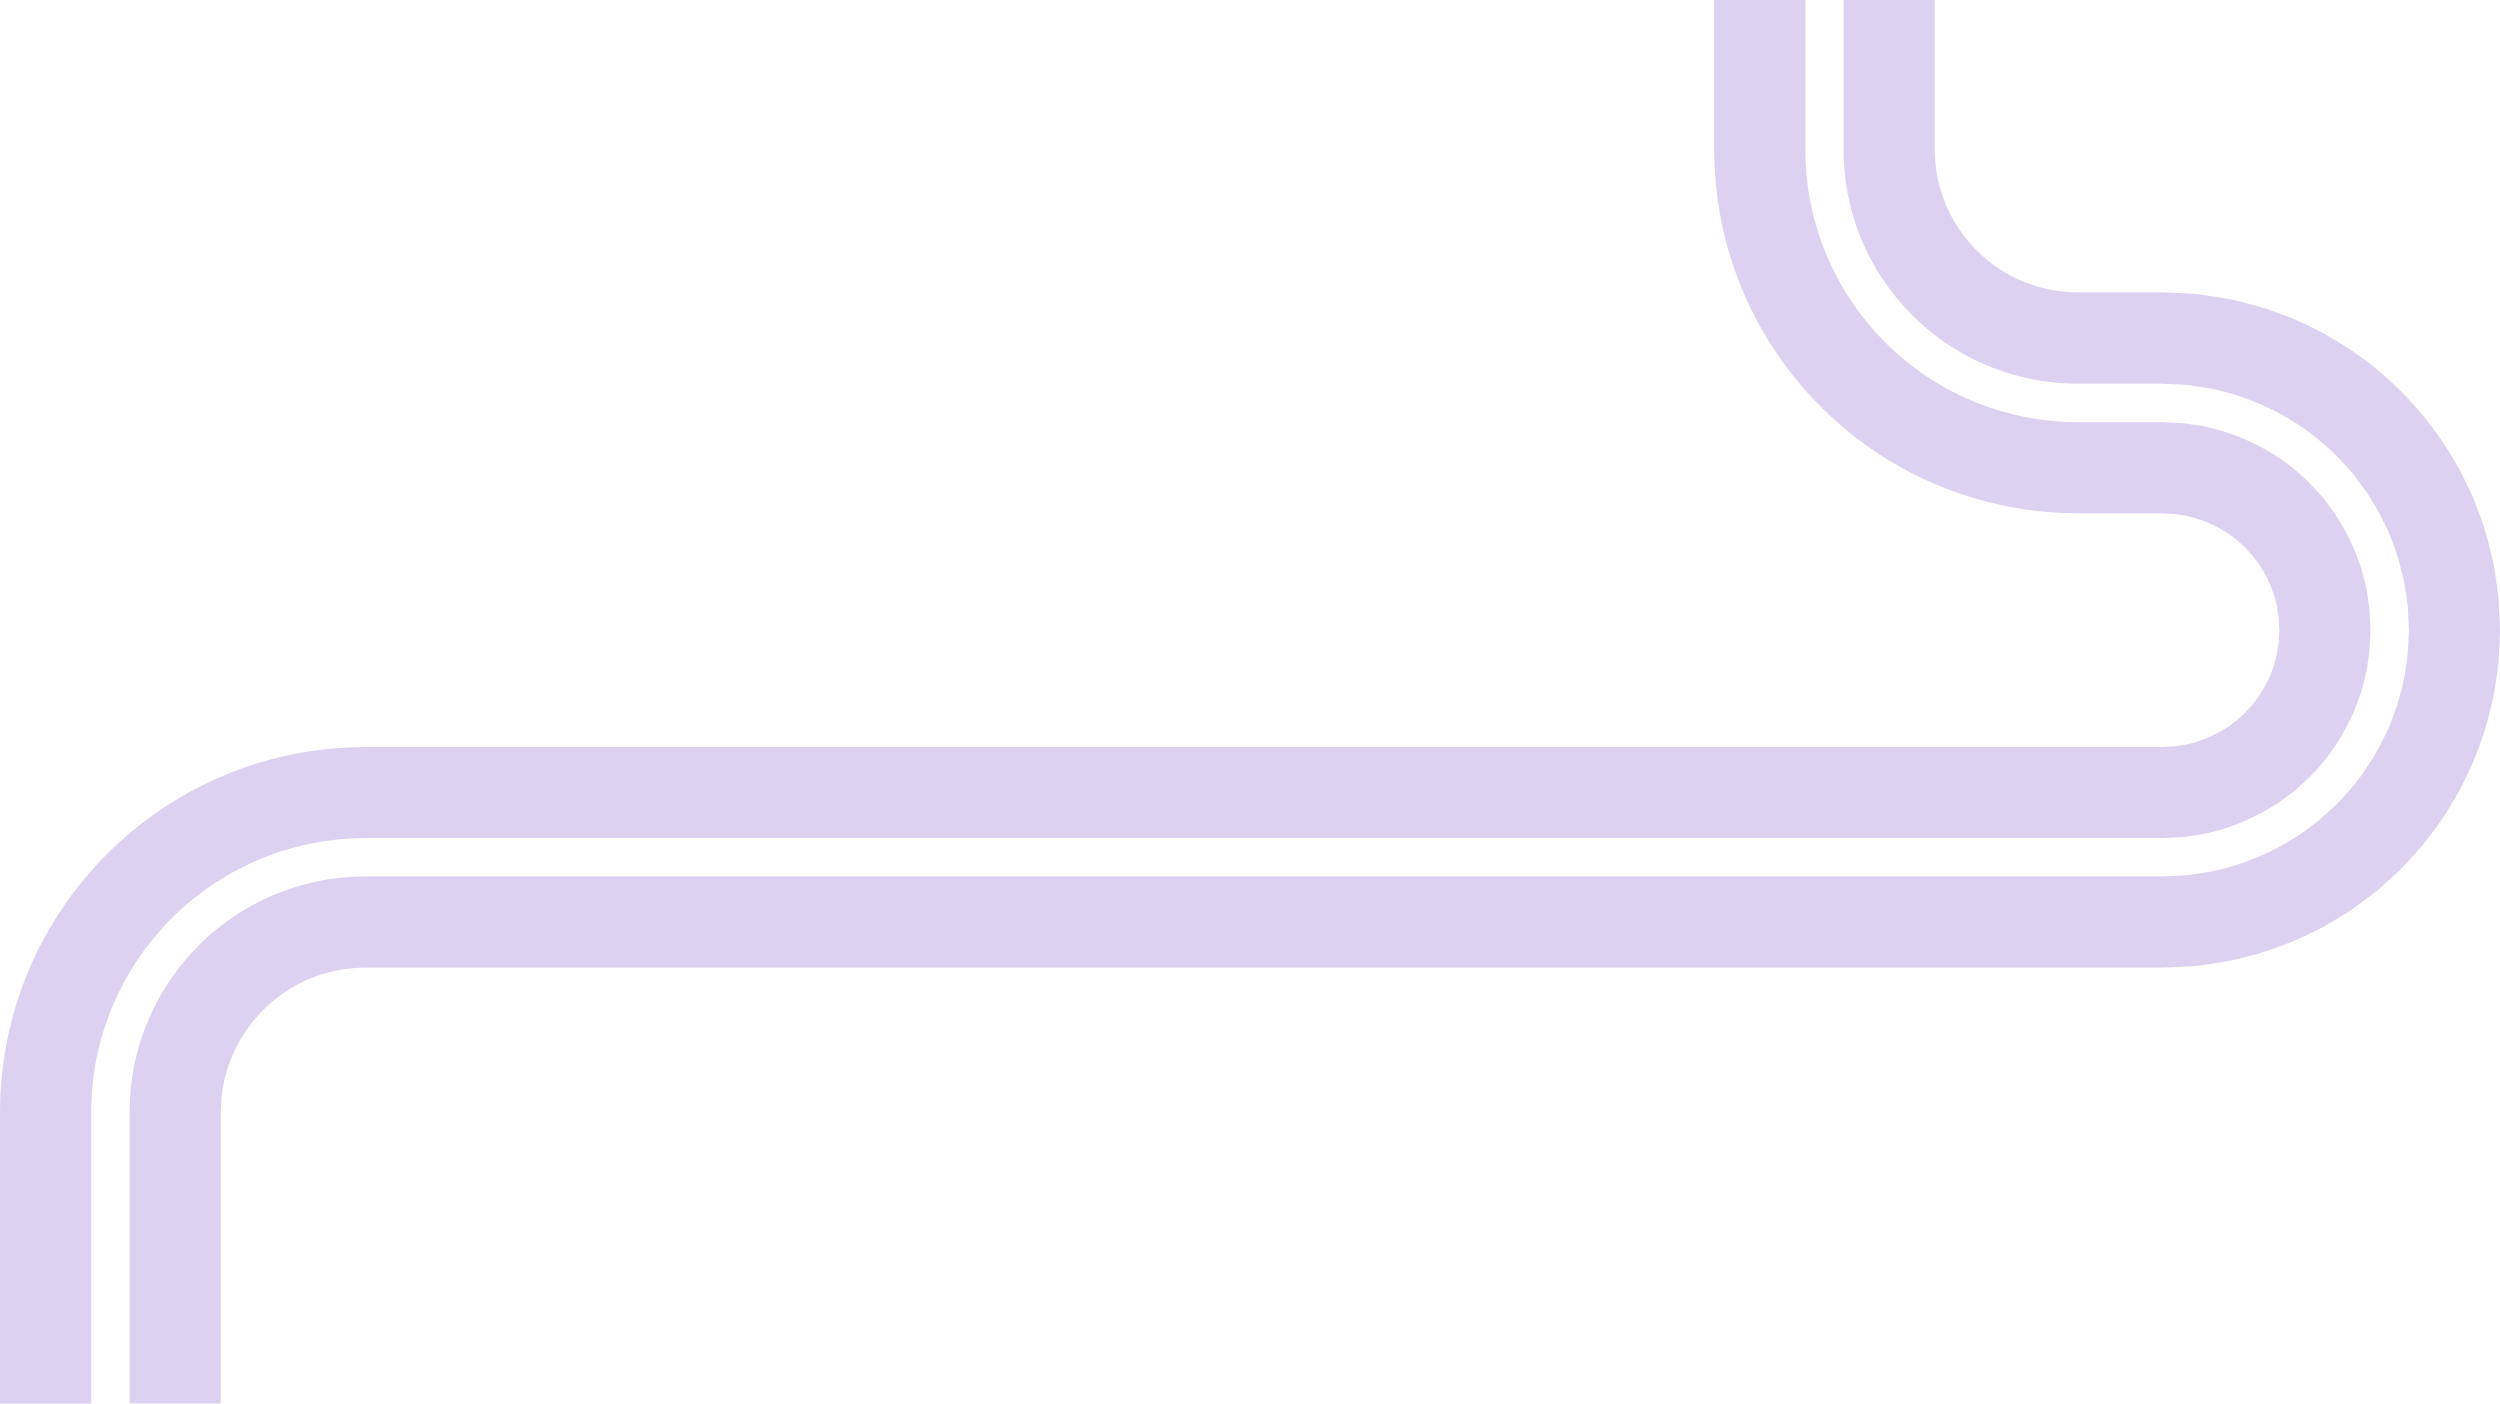 <svg width="1140" height="640" viewBox="0 0 1140 640" fill="none" xmlns="http://www.w3.org/2000/svg">
<g clip-path="url(#clip0_491_226)">
<path d="M100.678 640V506.991L100.739 505.703C100.739 503.972 100.92 502.26 101.021 500.549C102.309 486.96 108.028 474.016 117.089 463.688C126.11 453.321 138.413 445.993 151.601 442.973C154.904 442.188 158.266 441.665 161.71 441.443C162.555 441.363 163.421 441.282 164.287 441.302L167.066 441.222H985.882L988.419 441.141L993.715 440.9L999.01 440.598L1001.65 440.437L1004.29 440.074C1007.79 439.571 1011.31 439.048 1014.82 438.464C1016.57 438.222 1018.3 437.819 1020.03 437.377L1025.21 436.068C1032.15 434.498 1038.76 431.82 1045.42 429.344C1048.68 427.935 1051.87 426.365 1055.07 424.815C1056.66 424.029 1058.27 423.264 1059.82 422.439L1064.39 419.721C1067.41 417.849 1070.51 416.098 1073.39 414.044C1076.25 411.951 1079.09 409.837 1081.91 407.683L1084.02 406.072L1086.02 404.321L1089.96 400.757C1092.58 398.362 1095.22 396.027 1097.55 393.349C1099.95 390.752 1102.33 388.115 1104.66 385.458C1106.86 382.679 1108.97 379.841 1111.09 377.002C1112.11 375.573 1113.22 374.184 1114.17 372.674L1116.96 368.144L1119.72 363.595C1120.63 362.065 1121.56 360.555 1122.3 358.944C1123.87 355.764 1125.42 352.563 1126.93 349.342C1127.72 347.751 1128.38 346.1 1128.99 344.43L1130.84 339.437C1133.48 332.814 1135.01 325.848 1136.74 318.963C1137.42 315.48 1137.93 311.978 1138.47 308.455L1139.21 303.18C1139.36 301.429 1139.46 299.657 1139.56 297.886C1139.76 294.363 1139.92 290.819 1140.04 287.296C1139.92 283.773 1139.76 280.23 1139.56 276.707L1139.21 271.413L1138.47 266.138C1137.93 262.635 1137.44 259.112 1136.76 255.63C1135.03 248.745 1133.5 241.779 1130.86 235.156L1129.01 230.163C1128.4 228.492 1127.76 226.842 1126.95 225.251C1125.44 222.03 1123.91 218.829 1122.32 215.648C1109.01 190.585 1088.96 169.225 1064.43 154.872L1059.86 152.154C1058.31 151.308 1056.7 150.563 1055.11 149.758C1051.91 148.208 1048.73 146.638 1045.46 145.229C1038.8 142.752 1032.19 140.075 1025.25 138.484L1020.07 137.176C1018.34 136.733 1016.63 136.31 1014.86 136.069C1011.35 135.485 1007.85 134.961 1004.33 134.458L1001.69 134.096L999.051 133.935L993.755 133.633L988.459 133.391L985.902 133.311H948.309L943.859 133.21C941.161 132.989 938.462 132.787 935.825 132.244C933.167 131.821 930.589 131.096 928.012 130.371C925.475 129.486 922.938 128.66 920.521 127.473C915.608 125.298 911.017 122.399 906.789 119.037C898.312 112.314 891.607 103.375 887.378 93.531C885.324 88.579 883.854 83.405 882.989 78.11C882.666 75.433 882.324 72.755 882.304 70.037L882.244 67.903V0H840.664V68.085L840.704 69.897L840.784 73.5L841.046 77.084C841.167 79.479 841.59 81.855 841.852 84.23C842.294 86.585 842.597 88.961 843.18 91.296C844.147 95.987 845.617 100.557 847.187 105.086C848.899 109.556 850.792 113.964 853.067 118.192C862.068 135.123 875.7 149.577 892.11 159.542C908.521 169.487 927.609 174.862 946.819 174.963H977.908H985.701L994.097 175.365C995.507 175.466 996.916 175.446 998.306 175.667L1002.47 176.291L1006.64 176.936L1008.74 177.258L1010.79 177.781C1032.76 182.754 1053.2 194.41 1068.4 210.998L1071.24 214.118L1072.65 215.689C1073.11 216.232 1073.49 216.796 1073.93 217.36L1078.99 224.124C1081.95 228.895 1085.07 233.606 1087.33 238.78C1088.53 241.316 1089.84 243.833 1090.71 246.51C1091.65 249.167 1092.7 251.784 1093.55 254.462L1095.66 262.635L1096.18 264.689L1096.51 266.782L1097.15 270.95L1097.78 275.117C1098 276.506 1097.96 277.915 1098.08 279.324C1098.2 282.123 1098.4 284.941 1098.46 287.739C1098.16 293.356 1098.12 298.993 1097.03 304.529C1096.41 310.126 1094.74 315.541 1093.33 320.976L1090.43 328.908L1089.7 330.881C1089.42 331.525 1089.1 332.149 1088.8 332.794L1086.96 336.598C1082.01 346.684 1075.69 356.166 1067.83 364.239C1066.87 365.245 1065.98 366.373 1064.93 367.299L1061.81 370.137C1059.7 372.01 1057.73 374.003 1055.41 375.613C1053.16 377.284 1050.92 379.015 1048.62 380.626L1041.42 385.015C1031.57 390.43 1021.02 394.678 1009.98 397.033C1007.25 397.697 1004.43 397.959 1001.67 398.442L997.5 399.066L993.292 399.288C990.533 399.409 987.573 399.63 984.956 399.65H167.025C164.186 399.731 161.428 399.69 158.649 399.972C153.091 400.335 147.574 401.18 142.158 402.469C120.472 407.461 100.457 419.439 85.818 436.249C71.099 452.958 61.716 474.278 59.622 496.462C59.078 502.019 59.078 507.434 59.098 513.635V639.98H100.678V640Z" fill="#DCD1F1"/>
<path d="M41.58 640V513.655C41.58 507.837 41.56 501.193 42.204 494.772C44.661 468.983 55.574 444.121 72.69 424.714C89.704 405.207 112.961 391.255 138.231 385.437C144.534 383.948 150.957 382.961 157.4 382.538C160.602 382.237 163.884 382.257 167.065 382.156H984.956C987.533 382.156 989.748 381.935 992.184 381.834L995.748 381.673L999.272 381.129C1001.61 380.707 1003.98 380.525 1006.3 379.962C1015.6 377.989 1024.48 374.385 1032.8 369.815L1038.9 366.131C1040.83 364.742 1042.7 363.293 1044.62 361.884C1046.59 360.555 1048.24 358.824 1050.03 357.253L1052.67 354.858C1053.58 354.073 1054.28 353.126 1055.11 352.261C1061.75 345.456 1067.07 337.424 1071.26 328.928L1072.81 325.727C1073.07 325.184 1073.33 324.66 1073.57 324.117L1074.18 322.446L1076.63 315.762C1077.78 311.152 1079.23 306.623 1079.73 301.892C1080.68 297.221 1080.64 292.45 1080.96 287.699C1080.9 285.324 1080.72 282.948 1080.64 280.573C1080.56 279.385 1080.6 278.197 1080.4 277.009L1079.85 273.486L1079.33 269.963L1079.07 268.192L1078.63 266.46L1076.85 259.575C1076.13 257.321 1075.24 255.106 1074.44 252.872C1073.73 250.597 1072.61 248.503 1071.58 246.349C1069.71 241.98 1067.03 238.035 1064.55 233.968L1060.28 228.271C1059.92 227.808 1059.6 227.305 1059.22 226.862L1058.01 225.553L1055.61 222.916C1042.79 208.884 1025.51 199.08 1007.02 194.873L1005.29 194.43L1003.54 194.168L1000.02 193.645L996.493 193.101C995.325 192.9 994.117 192.96 992.929 192.86L985.781 192.517H946.819C924.508 192.397 902.198 186.136 883.109 174.54C864.021 162.944 848.154 146.155 837.683 126.426C835.046 121.514 832.831 116.36 830.837 111.146C829.005 105.871 827.293 100.537 826.166 95.081C825.501 92.363 825.119 89.605 824.615 86.847C824.293 84.069 823.83 81.311 823.669 78.533L823.367 74.366L823.266 70.178L823.226 68.105V0H781.646V68.085L781.706 70.823L781.867 76.379L782.27 81.935C782.492 85.639 783.075 89.323 783.539 93.028C784.183 96.692 784.727 100.396 785.592 104.019C787.123 111.327 789.358 118.474 791.855 125.5C794.492 132.485 797.472 139.33 800.996 145.913C814.99 172.265 836.093 194.591 861.564 210.072C887.016 225.553 916.957 233.948 946.597 234.069H978.009H985.801C986.184 234.069 986.325 234.069 986.486 234.089L986.989 234.129L987.996 234.21L990.01 234.31C990.674 234.371 991.379 234.27 992.023 234.411L993.996 234.753L995.97 235.035L996.956 235.156L997.903 235.438C1008.17 237.813 1017.9 243.229 1025.13 251.201L1026.5 252.67L1027.2 253.395C1027.42 253.657 1027.58 253.939 1027.78 254.2C1028.55 255.287 1029.35 256.354 1030.2 257.401C1031.49 259.736 1033.12 261.87 1034.11 264.367C1034.67 265.554 1035.38 266.702 1035.72 268.01C1036.12 269.279 1036.66 270.487 1037.09 271.735C1037.37 273.043 1037.69 274.312 1038.05 275.58L1038.34 276.526L1038.46 277.513L1038.74 279.485L1039.08 281.458C1039.22 282.123 1039.12 282.807 1039.18 283.471C1039.2 284.82 1039.34 286.169 1039.4 287.518C1039.1 290.195 1039.3 292.933 1038.68 295.53C1038.5 298.208 1037.51 300.704 1036.99 303.301C1036.48 304.529 1036 305.757 1035.6 307.025L1035.29 307.971C1035.15 308.273 1034.99 308.555 1034.83 308.857L1033.95 310.649C1031.61 315.38 1028.69 319.97 1024.88 323.775C1024.42 324.258 1024.06 324.842 1023.54 325.264L1022.03 326.593C1021.02 327.459 1020.15 328.526 1018.98 329.21C1017.9 329.975 1016.85 330.821 1015.78 331.626C1014.62 332.27 1013.47 332.955 1012.34 333.679C1007.65 336.176 1002.74 338.249 997.54 339.356C996.272 339.719 994.903 339.719 993.594 339.981L991.62 340.343L989.587 340.383L987.573 340.504L986.566 340.584C986.365 340.584 986.305 340.625 985.982 340.625H167.025L160.763 340.766C158.629 340.806 156.474 340.947 154.32 341.108C145.742 341.692 137.164 343 128.767 344.973C111.914 348.818 95.725 355.482 80.925 364.319C66.166 373.218 52.755 384.35 41.419 397.295C35.721 403.737 30.546 410.662 25.935 417.95C21.344 425.237 17.196 432.827 13.793 440.779C10.37 448.711 7.531 456.884 5.336 465.259C3.202 473.633 1.691 482.149 0.805 490.725C0.443 495.013 0.101 499.301 0.06 503.589L0 506.81V509.186V513.695V640.04H41.58V640Z" fill="#DCD1F1"/>
</g>
<defs>
<clipPath id="clip0_491_226">
<rect width="1140" height="640" fill="white"/>
</clipPath>
</defs>
</svg>
